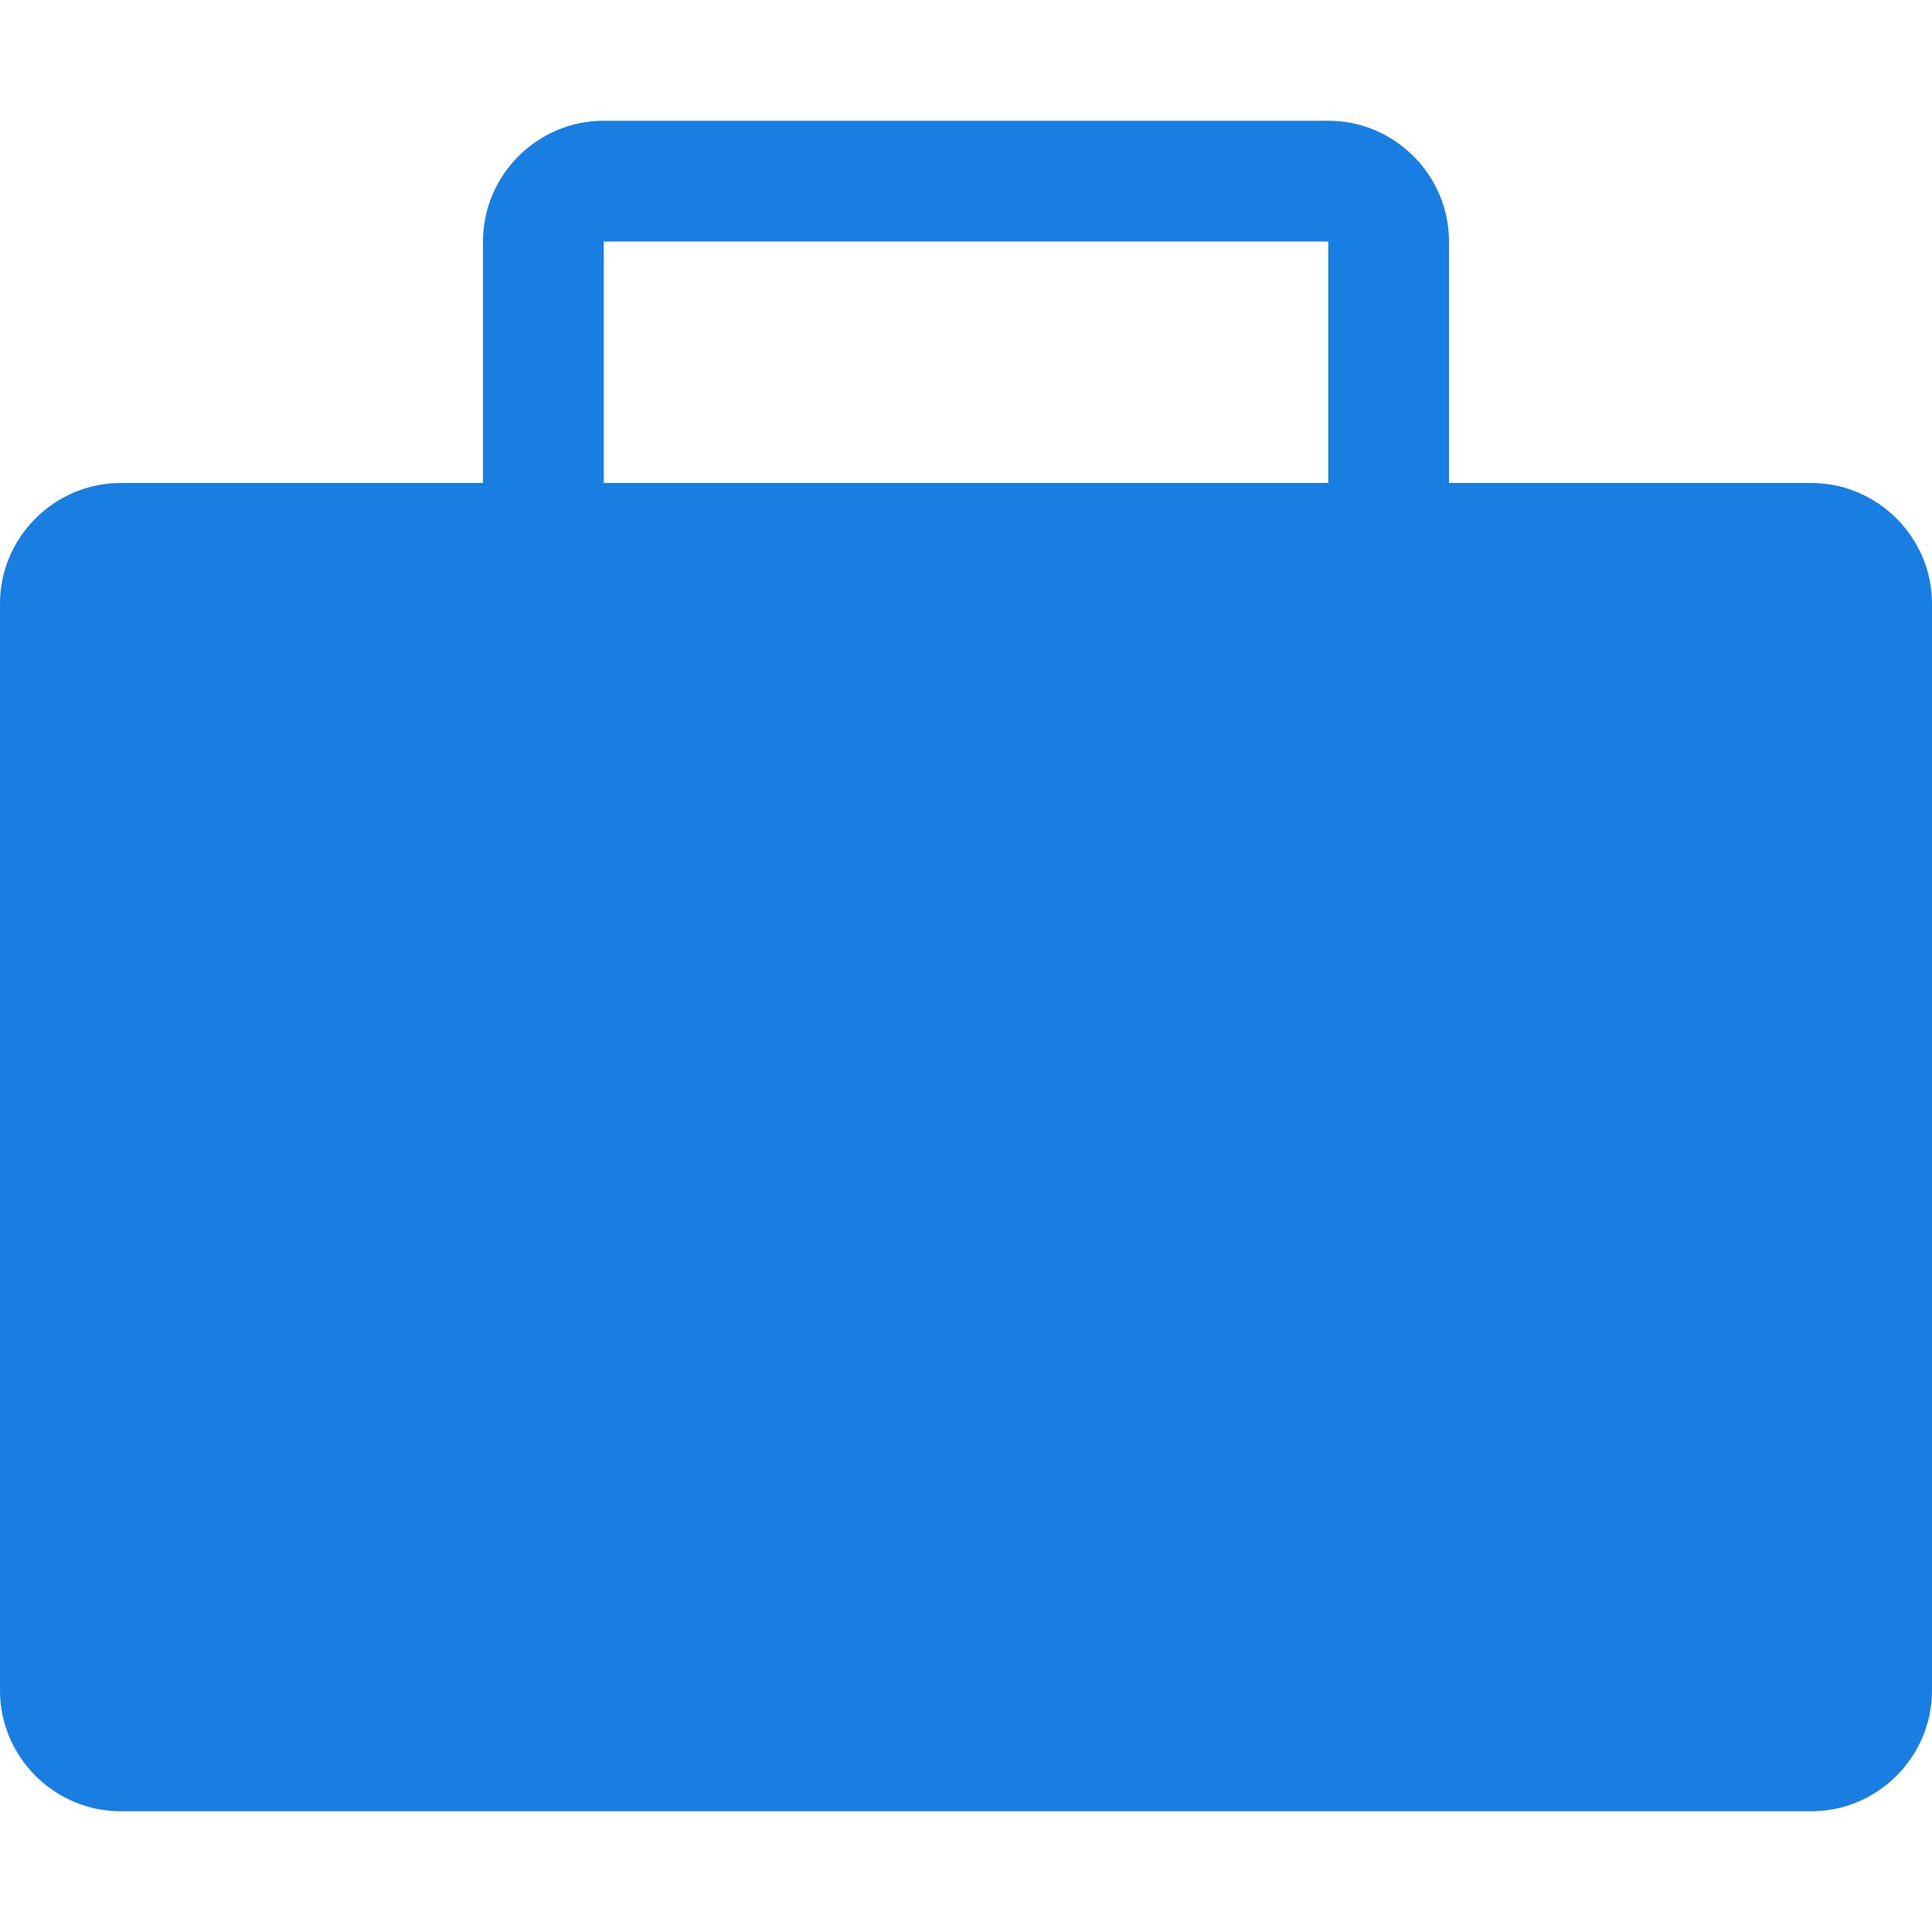 <?xml version="1.0" encoding="UTF-8"?> <svg xmlns="http://www.w3.org/2000/svg" xmlns:xlink="http://www.w3.org/1999/xlink" version="1.1" id="Layer_1" x="0px" y="0px" viewBox="0 0 32 32" style="enable-background:new 0 0 32 32;" xml:space="preserve"> <style type="text/css"> .st0{fill:#187EE2;} </style> <g> <path class="st0" d="M30,8h-6V4c0-1.1-0.9-2-2-2H10C8.9,2,8,2.9,8,4v4H2c-1.1,0-2,0.9-2,2v18c0,1.1,0.9,2,2,2h28c1.1,0,2-0.9,2-2 V10C32,8.9,31.1,8,30,8z M10,4h12v4H10V4z"></path> </g> </svg> 